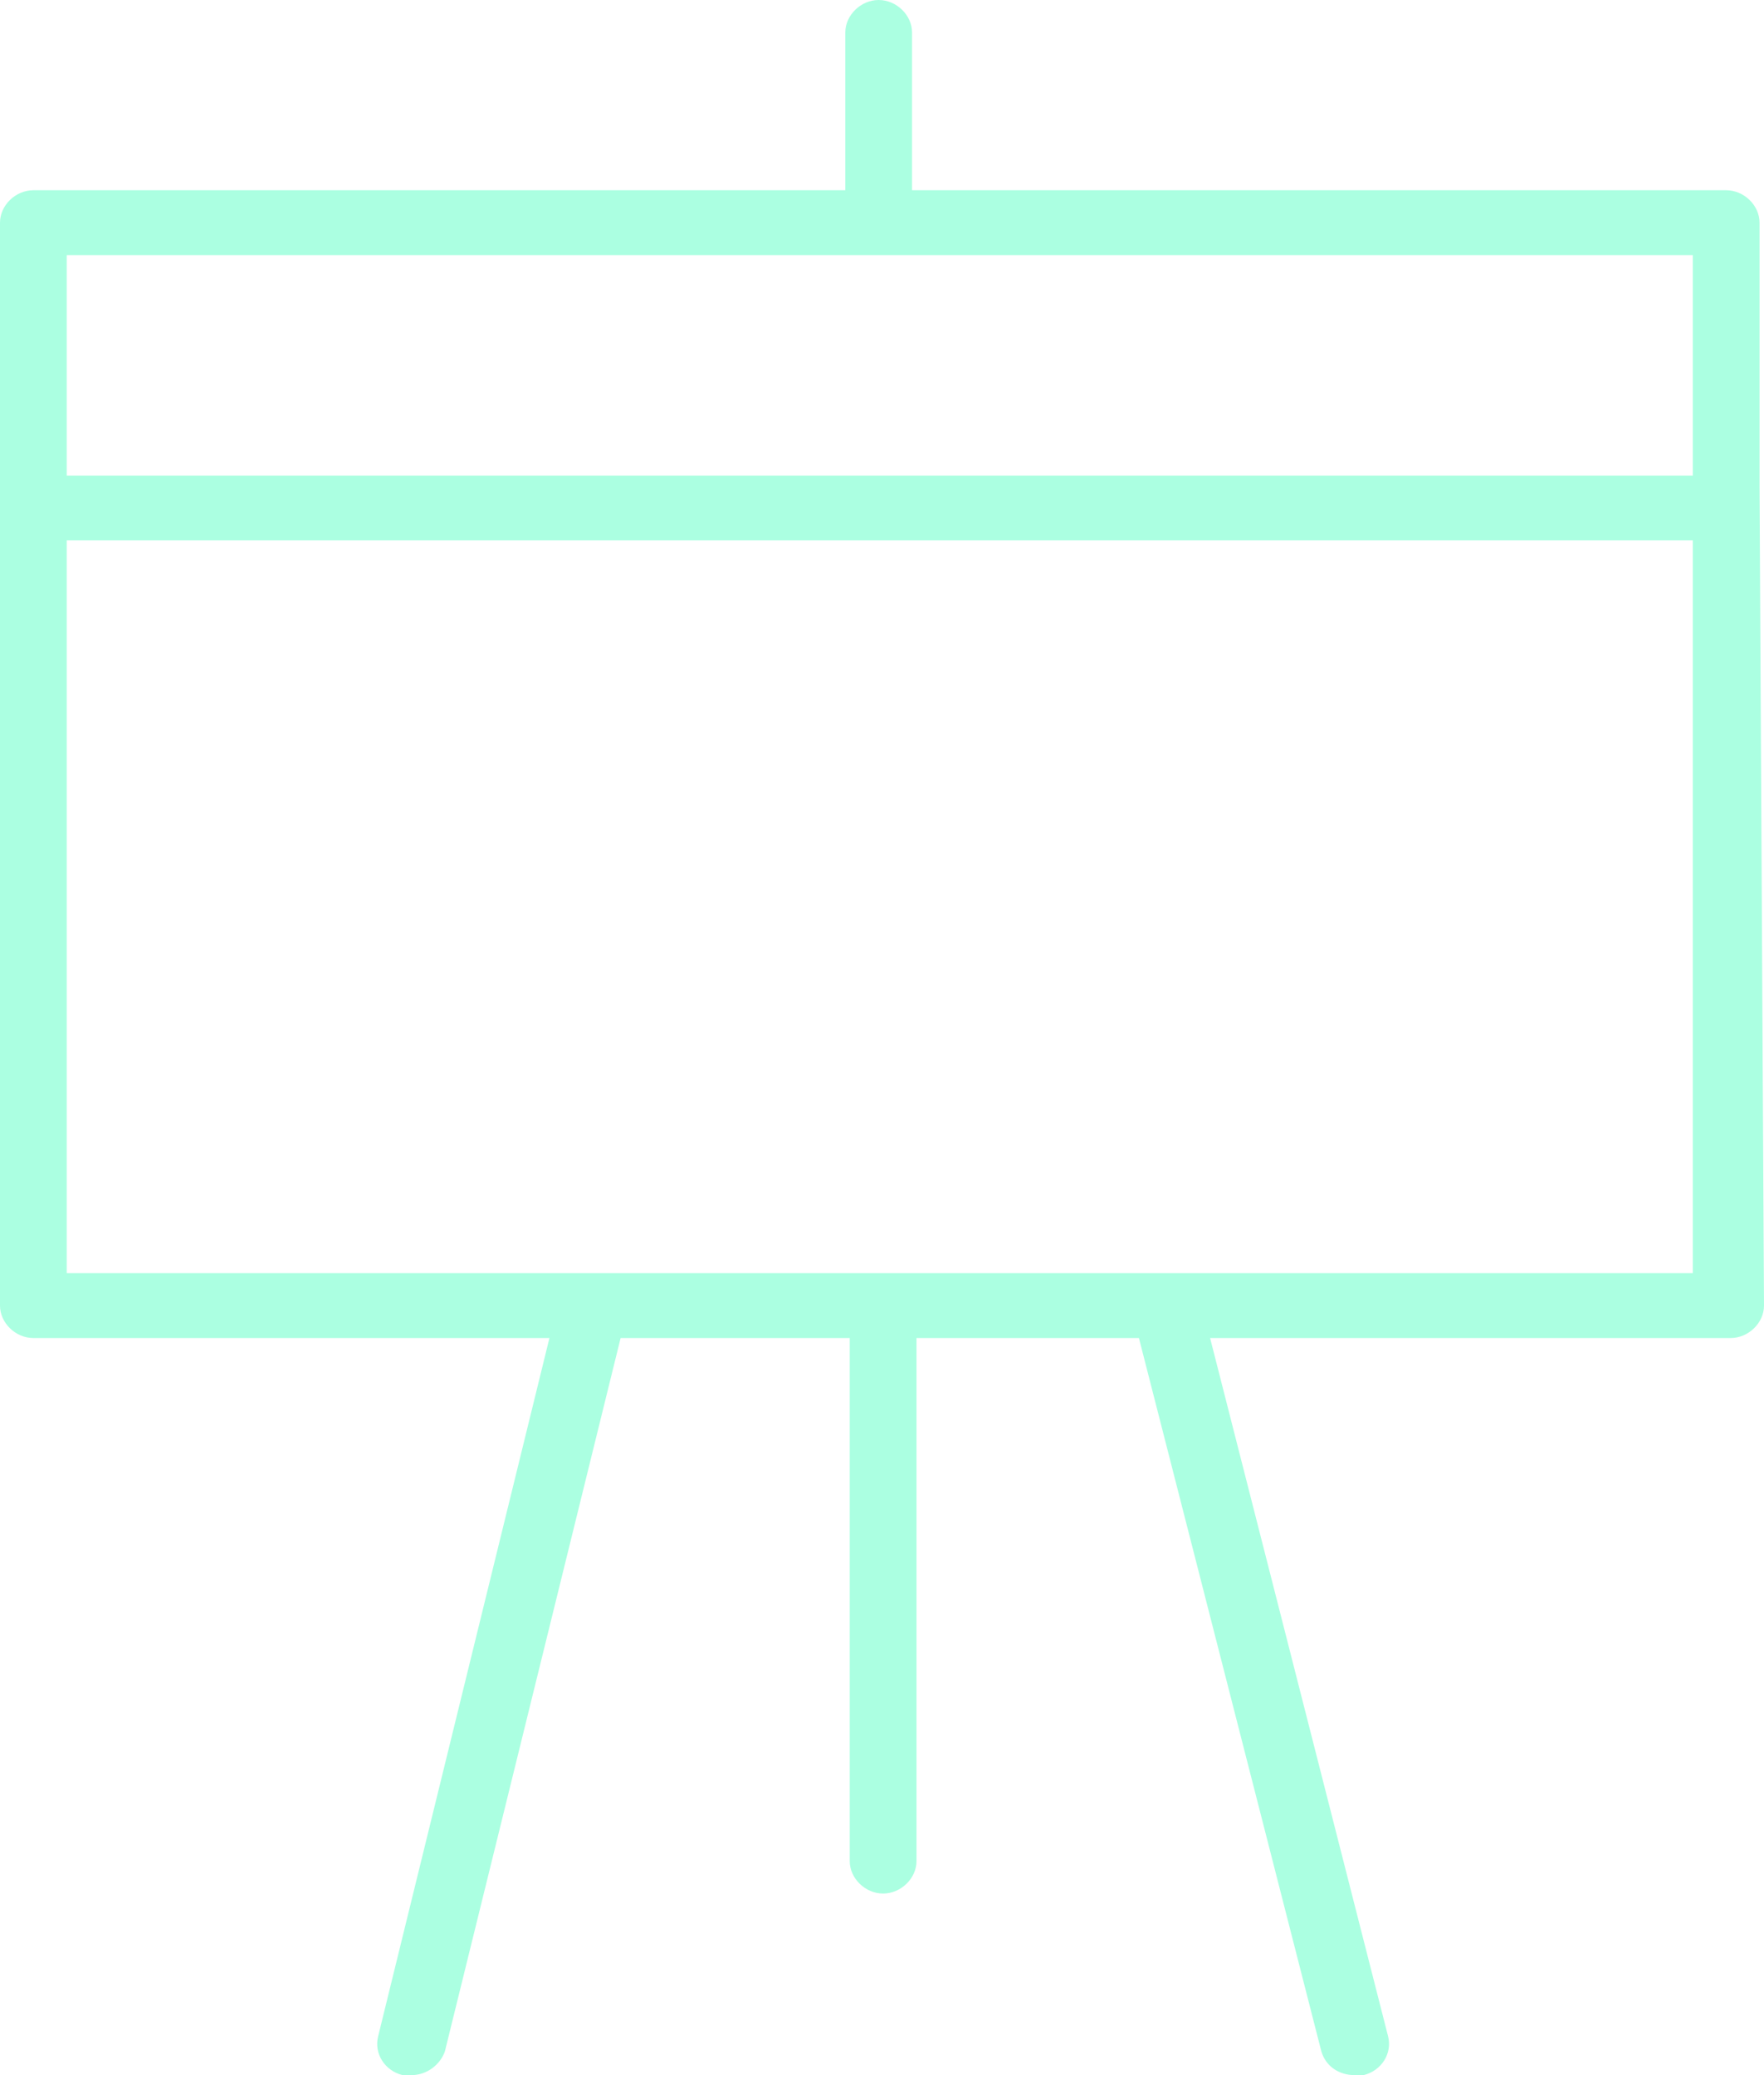 <?xml version="1.0" encoding="UTF-8"?> <svg xmlns="http://www.w3.org/2000/svg" width="34" height="40" viewBox="0 0 34 40" fill="none"> <path d="M33.914 9.375V4.292C33.914 3.958 33.614 3.667 33.271 3.667H17.579V0.625C17.579 0.292 17.279 0 16.936 0C16.593 0 16.293 0.292 16.293 0.625V3.667H0.643C0.3 3.667 0 3.958 0 4.292V9.375C0 9.542 0 9.917 0 10.208V25.167C0 25.5 0.3 25.792 0.643 25.792H10.59L7.289 39.25C7.203 39.583 7.417 39.917 7.76 40C7.803 40 7.846 40 7.932 40C8.232 40 8.489 39.792 8.575 39.542L11.962 25.792H16.378V35.875C16.378 36.208 16.678 36.5 17.021 36.5C17.364 36.5 17.665 36.208 17.665 35.875V25.792H21.952L25.468 39.542C25.554 39.833 25.811 40 26.111 40C26.154 40 26.197 40 26.282 40C26.625 39.917 26.84 39.583 26.754 39.25L23.324 25.792H33.357C33.7 25.792 34 25.5 34 25.167C34 25.167 33.914 9.583 33.914 9.375ZM32.628 4.917V9.167H1.286V4.917H32.628ZM1.286 24.542V10.417H32.628V24.542H1.286Z" fill="#4EFFBF" fill-opacity="0.47"></path> </svg> 